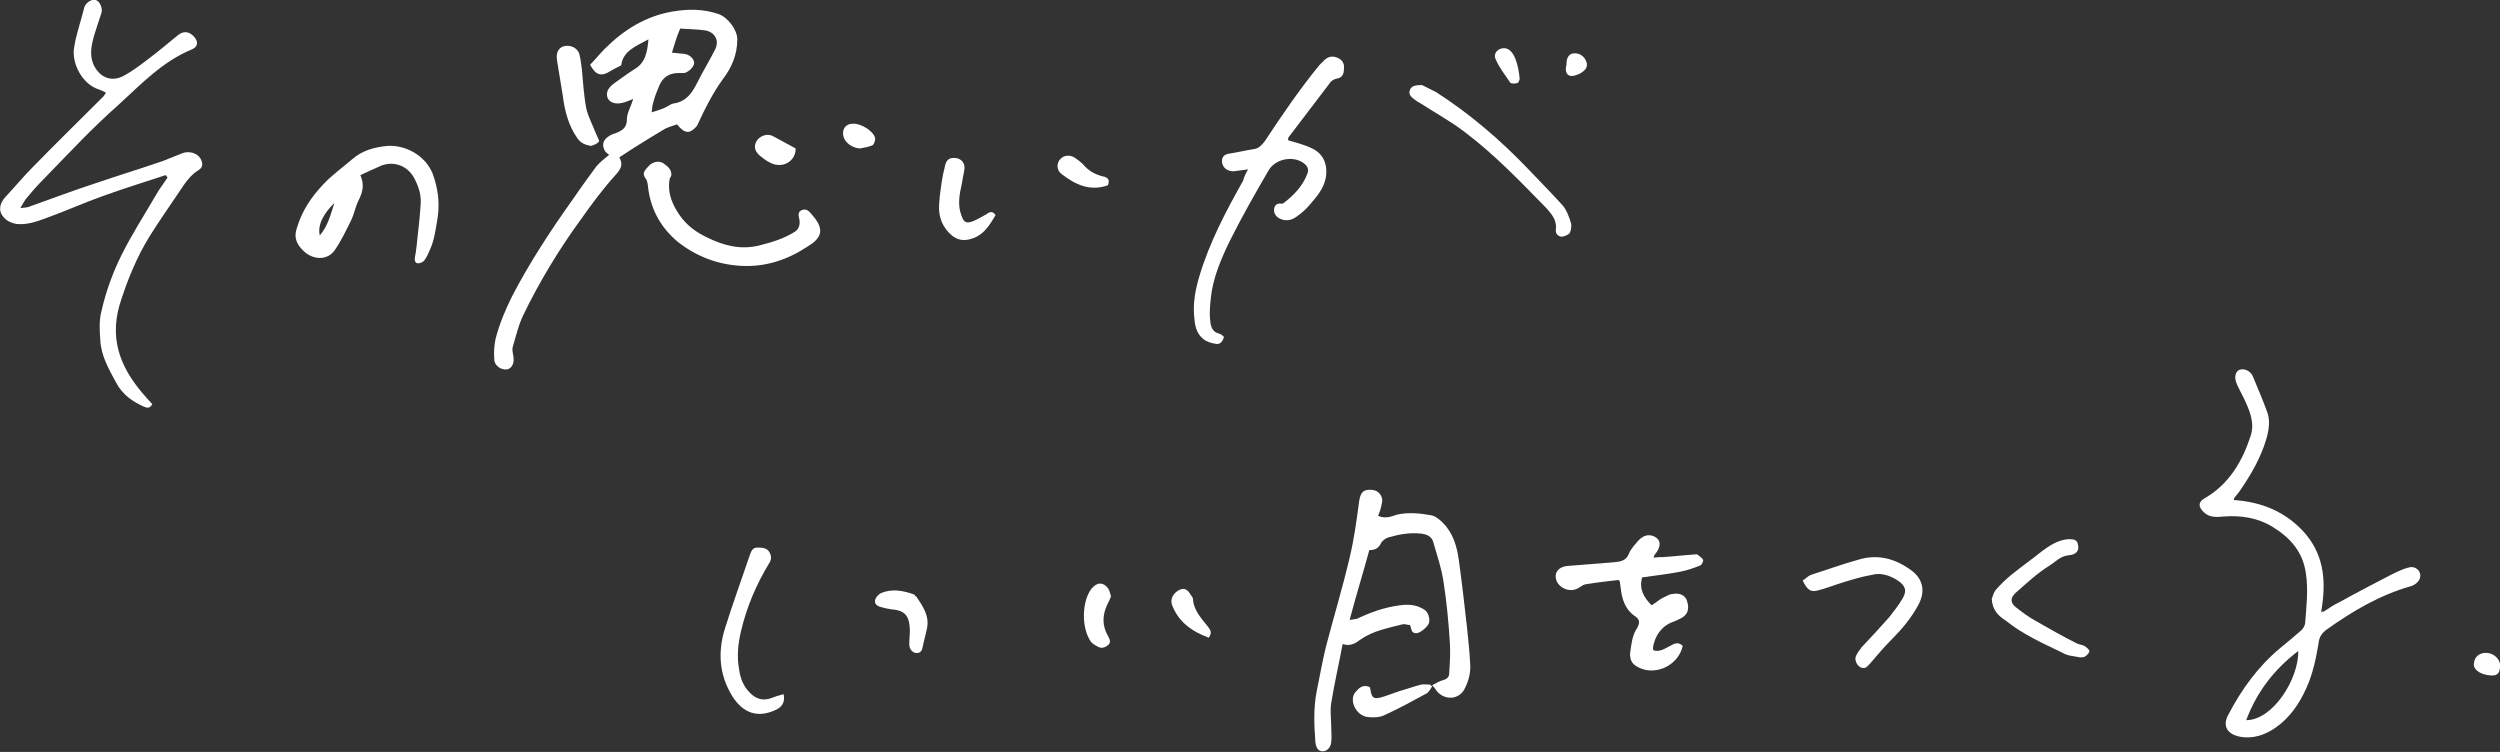 <?xml version="1.0" encoding="utf-8"?>
<!-- Generator: Adobe Illustrator 27.1.1, SVG Export Plug-In . SVG Version: 6.00 Build 0)  -->
<svg version="1.1" id="レイヤー_1" xmlns="http://www.w3.org/2000/svg" xmlns:xlink="http://www.w3.org/1999/xlink" x="0px"
	 y="0px" viewBox="0 0 394 118.5" style="enable-background:new 0 0 394 118.5;" xml:space="preserve">
<rect x="0" y="0" width="394" height="118.5" fill="#333333" stroke="none"/>
<style type="text/css">
	.st0{fill:#FFFFFF;}
</style>
<g>
	<path class="st0" d="M26.1,27.6c-3.3,1.1-6.6,2.1-9.9,3.3c-2.8,1-5.5,2.2-8.2,3.2c-1.7,0.6-3.4,1.4-5.4,1.2
		c-1.1-0.2-1.9-0.7-2.4-1.6c-0.4-0.9-0.1-1.8,0.6-2.6c1.5-1.6,3-3.4,4.5-4.9c3.6-3.7,7.3-7.3,11-11c0.1-0.1,0.2-0.3,0.4-0.6
		c-0.4-0.2-0.8-0.4-1.1-0.5c-2.7-0.8-4.4-4.3-3.9-6.7c0.3-2,1-3.9,1.5-5.9c0-0.2,0.1-0.4,0.2-0.6c0.3-0.6,1.2-1.1,1.7-0.9
		c0.6,0.2,1.1,1.2,0.9,2c-0.4,1.2-0.8,2.4-1.2,3.7c-0.4,1.5-0.7,2.9-0.1,4.4c0.9,2,2.7,2.9,4.7,1.9c1.5-0.8,2.8-1.8,4.1-2.8
		c1.6-1.2,3.1-2.5,4.6-3.7C29,4.8,29.9,5,30.6,5.8s0.6,1.6-0.4,2c-4.6,1.9-8,5.5-11.5,8.7c-4.1,3.6-7.8,7.6-11.6,11.5
		c-1,1-1.9,2-2.8,3.1c-0.4,0.4-0.6,0.9-1.1,1.7c0.8-0.1,1.2-0.1,1.6-0.3c3.4-1.2,6.8-2.5,10.2-3.6c3.5-1.2,7.1-2.3,10.6-3.5
		c1-0.4,2-0.8,3-1.2c1.1-0.5,2.5-0.1,3,0.8c0.4,0.7,0.4,1.4-0.3,1.8c-1.3,0.8-2.1,2-2.9,3.2c-1.6,2.4-3.3,4.8-4.8,7.2
		c-2.1,3.4-3.6,7.1-4.8,11c-1.6,5.8,0.5,10.3,4.3,14.5c0.3,0.3,0.6,0.7,0.9,1c-0.4,0.7-0.8,0.6-1.3,0.4c-1.8-0.8-3.4-1.9-4.4-3.8
		c-1.2-2.2-2.4-4.3-2.5-6.8c-0.1-1.5-0.2-3,0.2-4.5c0.7-3.1,1.8-6.1,3.2-8.9c1.6-3.2,3.6-6.3,5.4-9.4c0.5-0.9,1.2-1.8,1.8-2.7
		C26.3,27.8,26.2,27.7,26.1,27.6z"/>
	<path class="st0" d="M366.2,96.4c0.8-0.5,1.6-1.1,2.5-1.5c2.7-1.5,5.4-2.9,8.1-4.3c1-0.5,2-1,3-1.2c1.1-0.2,2,0.9,1.5,1.9
		c-0.2,0.5-0.9,1-1.4,1.1c-4.9,1.4-9.1,3.9-13.2,6.8c-0.8,0.6-1.2,1.2-1.3,2.2c-0.4,2.4-0.9,4.8-1.9,7c-1.1,2.5-2.7,4.8-4.9,6.3
		c-1.6,1.1-3.5,1.8-5.6,1.4c-2-0.4-2.8-1.7-1.8-3.5c2.1-4,4.7-7.6,8.2-10.5c1.1-0.9,2.2-1.8,3.2-2.7c0.4-0.3,0.7-0.9,0.7-1.3
		c0.2-2.6,0.5-5.2,0.1-7.8c-0.5-3.4-2.5-5.6-5.3-7.3c-2.3-1.4-4.9-1.8-7.6-1.6c-1.1,0.1-2.2,0.2-3.1-0.6c-1-0.9-1-1.7,0.1-2.3
		c3.8-2.2,5.9-5.8,7.2-9.8c0.7-2.1-0.2-4.1-1.1-6c-0.4-0.8-0.9-1.7-1.2-2.5c-0.3-0.9,0-1.7,0.5-1.9c0.7-0.3,1.7,0.1,2.1,0.9
		c0.8,1.9,1.6,3.8,2.3,5.7c0.5,1.3,0.3,2.8-0.1,4.2c-0.9,3.1-2.5,5.8-4.3,8.4c-0.2,0.3-0.5,0.6-0.8,1c0,0.1,0,0.2-0.1,0.3
		c4.5,0.3,8.4,1.9,11.4,5.4c3,3.6,3.2,7.8,2.4,12.3C366,96.3,366.1,96.4,366.2,96.4z M354,113.5c4.2,0,8.3-6.5,8.2-10.9
		C358.4,105.5,355.7,109,354,113.5z"/>
	<path class="st0" d="M211.6,101.5c-0.6,3.2-1.3,6.2-1.8,9.3c-0.2,1.2,0,2.5,0,3.7c0,0.8,0.1,1.7,0,2.5c-0.1,0.9-0.8,1.5-1.5,1.4
		c-0.6-0.1-0.9-0.6-1-1.5c-0.2-2.7-0.3-5.3,0.2-7.9c0.5-2.4,0.9-4.8,1.5-7.2c1.2-4.6,2.6-9.2,3.7-13.9c0.7-2.9,1.1-5.9,1.5-8.9
		c0.2-1.2,0.5-1.7,1.4-1.8c1.1-0.1,1.9,0.3,2.2,1.3c0.1,0.3,0,0.8-0.1,1.2c-0.1,0.5-0.3,1.1-0.5,1.6c1.1,0.5,2.1,0.1,3-0.2
		c1.8-0.4,3.6-0.2,5.3,0.1c0.7,0.1,1.4,0.7,1.9,1.2c1.6,1.6,2.2,3.7,2.5,5.8c0.5,3.6,0.9,7.1,1.3,10.7c0.2,1.9,0.4,3.8,0.5,5.7
		c0.1,1.3-0.2,2.6-0.8,3.8c-0.8,1.8-3,2.1-4.4,0.6c-0.2-0.3-0.4-0.6-0.8-1c0.6-0.3,1.2-0.7,1.7-0.8c0.7-0.2,1-0.5,1-1.2
		c0.1-1.6,0.2-3.1,0.1-4.7c-0.2-3.2-0.5-6.4-1-9.6c-0.3-2.1-1-4.1-1.6-6.2c-0.2-0.9-1-1.3-1.9-1.4c-1.8-0.2-3.5,0.1-5.2,0.6
		c-0.4,0.1-0.9,0.5-1.1,0.8c-0.4,0.9-1,1.2-1.9,1.2c-1,3.7-2.1,7.2-3.1,11c0.5-0.1,0.9-0.1,1.2-0.2c2.1-1,4.3-1.8,6.7-2.1
		c1.4-0.2,2.7-0.1,3.9,0.7c0.6,0.4,0.9,1.4,0.7,2.1c-0.2,0.6-1.4,1.6-2,1.6c-0.9,0-0.7-0.8-1-1.3c-0.4,0-0.8-0.2-1.2-0.1
		c-2.3,0.6-4.6,1-6.6,2.4C213.6,101.4,212.8,101.9,211.6,101.5z"/>
	<path class="st0" d="M196.7,26.7c-0.9,0.1-1.6,0.2-2.3,0.3c-1,0-1.7-0.6-1.8-1.4s0.3-1.3,1.2-1.4c1.3-0.2,2.5-0.5,3.8-0.7
		c0.8-0.1,1.2-0.6,1.7-1.2c2.7-4.1,5.5-8.2,8.6-12c0.3-0.3,0.6-0.6,0.9-0.9c0.7-0.6,1.4-0.6,2.2-0.2c0.7,0.4,0.9,1,0.8,1.7
		c0,0.8-0.3,1.4-1.2,1.5c-0.4,0.1-0.9,0.4-1.1,0.8c-2.1,2.8-4.3,5.6-6.4,8.4c-0.1,0.1-0.1,0.4-0.1,0.5c1.3,0.4,2.6,0.7,3.8,1.3
		c1.7,0.8,2.4,2.4,2.2,4.2c-0.2,2-1.5,3.4-2.7,4.8c-0.5,0.6-1.2,1.2-1.9,1.7c-0.8,0.6-1.7,0.8-2.6,0.4c-0.7-0.3-1.1-0.9-1-1.6
		c0.1-0.6,0.5-0.9,1.1-0.8c0.1,0,0.3,0,0.4-0.1c1.7-1.3,3.1-2.8,3.8-4.8c0.2-0.7-0.2-1.2-0.8-1.6c-1.7-1.1-4.4-0.5-5.4,1.3
		c-2.1,3.6-4.2,7.3-6.1,11.1c-1.4,2.9-2.7,5.9-3,9.2c-0.1,1-0.2,2.1-0.1,3.1c0.1,1,0.2,2,1.5,2.3c0.3,0.1,0.5,0.3,0.7,0.5
		c-0.2,0.7-0.6,1.2-1.2,1.1c-0.7-0.1-1.5-0.3-2.1-0.8c-1.1-0.9-1.3-2.2-1.4-3.5c-0.2-2.2,0.2-4.3,0.8-6.3c1.6-5.4,4.2-10.3,6.9-15.1
		C196.1,27.8,196.3,27.4,196.7,26.7z"/>
	<path class="st0" d="M56.8,27.6c0.7,1.6,0.3,2.8-0.3,4c-0.5,1-0.7,2.2-1.2,3.2c-0.8,1.6-1.6,3.3-2.6,4.7C51.6,41,49.5,41,48,39.7
		c-1.1-1-1.8-2.1-1.2-3.8c0.8-2.7,2.3-4.9,4.2-6.9c1.3-1.4,3-2.6,4.5-3.9c1.6-1.4,3.5-1.9,5.5-2.1c2.8-0.2,6,1.4,7.2,4.4
		c0.8,2.2,1.1,4.4,0.8,6.7c-0.3,1.8-0.5,3.7-1.3,5.4c-0.2,0.5-0.5,1.1-0.8,1.5c-0.2,0.3-0.7,0.5-1,0.5c-0.5,0-0.6-0.5-0.5-1
		c0.2-1,0.3-2.1,0.4-3.1c0.2-1.8,0.4-3.5,0.5-5.3c0.1-1.3-0.3-2.6-0.9-3.8c-1-2.1-3.2-3-5.3-2.2C58.9,26.6,57.9,27.1,56.8,27.6z
		 M52.7,32c-1.7,1.6-2.7,3.5-2.3,5.1C51.7,35.6,52.1,33.8,52.7,32z"/>
	<path class="st0" d="M260.3,95.4c0.8-0.5,1.3-1,2-1.3c0.4-0.2,0.9-0.5,1.4-0.5c1.1-0.2,2,0.3,2.2,1.2c0.4,1.3,0,2.2-1.1,2.7
		c-0.4,0.2-0.8,0.4-1.1,0.5c-1.8,0.6-3,2.3-3.2,4.2c0,0.1,0.1,0.2,0.1,0.3c1,0.3,1.8-0.3,2.6-0.7c0.7-0.4,1.3-0.7,2,0
		c-0.7,3.2-4.6,4.9-7.3,3.2c-0.8-0.5-1-1.1-1-2c0.2-1.4,0.3-2.8,1.1-4c0.4-0.7,0.5-1.3-0.2-1.8c-1.7-1.1-2.2-2.8-2.4-4.7
		c0-0.2-0.1-0.5-0.1-0.8c0-0.1-0.1-0.1-0.2-0.3c-1.7,0.2-3.5,0.4-5.3,0.7c-0.4,0.1-0.7,0.4-1.1,0.6c-1.3,0.8-3.3-0.1-3.5-1.6
		c-0.2-1,0.6-1.8,1.8-1.9c2.5-0.2,5-0.4,7.5-0.6c1-0.1,1.8-0.3,2.2-1.3c0.3-0.8,1-1.5,1.5-2.1c0.9-1,2-1.1,2.9-0.4
		c0.7,0.6,0.6,1.5-0.3,2.6c-0.1,0.1-0.1,0.2-0.2,0.5c0.6-0.1,1.1-0.1,1.5-0.1c1.6-0.1,3.2-0.3,4.8-0.4c0.2,0,0.5-0.1,0.6,0
		c0.3,0.2,0.7,0.5,0.9,0.8c0.1,0.2-0.2,0.8-0.4,0.9c-1,0.4-2.1,0.8-3.2,1c-2,0.4-4,0.6-6,0.9C258.3,92.8,259,94.1,260.3,95.4z"/>
	<path class="st0" d="M284.1,91.5c0.5-0.3,0.8-0.7,1.3-0.9c2.5-0.8,5-1.7,7.5-2.4c3-0.9,5.7-0.2,8.2,1.6c2,1.4,2.4,3.4,1.2,5.6
		c-1.1,2-2.5,3.7-4.1,5.3c-1.2,1.2-2.4,2.6-3.5,3.9c-0.4,0.4-0.7,0.9-1.4,0.6c-0.6-0.2-1.1-1.2-0.8-1.8c0.2-0.5,0.6-1,0.9-1.4
		c1.5-1.6,3-3.2,4.4-4.8c0.7-0.9,1.4-1.8,2-2.8c0.8-1.3,0.5-2.1-0.7-2.9s-2.7-1.3-4.1-0.9c-1.7,0.3-3.3,0.8-4.9,1.3
		c-1.3,0.4-2.5,0.9-3.8,1.2C285.3,93.3,284.8,92.9,284.1,91.5z"/>
	<path class="st0" d="M224.1,13.4c0.6,0.3,1.4,0.7,2.2,1.1c5.3,3.4,10.1,7.5,14.5,12.1c1.8,1.9,3.7,3.8,5.5,5.8
		c0.6,0.7,1,1.8,1.3,2.8c0.1,0.4,0,1.1-0.2,1.5c-0.2,0.3-0.9,0.6-1.3,0.6c-0.5,0-1-0.5-0.9-1.1c0.2-1.4-0.6-2.4-1.4-3.3
		c-4.2-4.3-8.3-8.6-13.1-12.2c-2.1-1.6-4.5-2.9-6.8-4.4c-0.3-0.2-0.6-0.3-0.8-0.5c-0.6-0.4-1.2-0.9-0.9-1.6
		C222.4,13.5,223.2,13.4,224.1,13.4z"/>
	<path class="st0" d="M123.5,109.4c0.3,1.4-0.4,2.1-1.3,2.5c-2.8,1.3-5.1,0.5-6.8-2.2c-2.1-3.4-2.3-7.1-1.1-10.8
		c1.2-3.8,2.6-7.7,3.9-11.5c0.2-0.5,0.4-1.1,1.1-1.1c0.8,0,1.6,0,2,0.8c0.3,0.6,0.3,1.1-0.1,1.7c-2,3.3-3.5,6.8-4.4,10.6
		c-0.5,2.1-0.7,4.1-0.3,6.2c0.2,1.4,0.7,2.6,1.7,3.6s2.1,1.3,3.4,0.8C122.1,109.8,122.7,109.6,123.5,109.4z"/>
	<path class="st0" d="M313.9,94.4c0.1-0.3,0.3-1,0.6-1.4c0.8-0.9,1.6-1.7,2.6-2.5c1.6-1.3,3.2-2.4,4.8-3.7c1.1-0.8,2.3-1.6,3.8-1.8
		c1.2-0.1,1.7,0.1,1.8,0.9c0.2,0.9-0.3,1.5-1.4,1.6c-1.4,0.1-2.2,1.1-3.2,1.7c-1.9,1.2-3.5,2.7-5.2,4.2c-0.9,0.8-0.9,1.6,0,2.3
		c1,0.8,2.1,1.6,3.2,2.2c2.1,1.2,4.2,2.4,6.4,3.5c0.4,0.2,0.8,0.2,1.2,0.4c0.3,0.2,0.7,0.5,0.8,0.8c0,0.2-0.3,0.6-0.6,0.8
		c-0.2,0.2-0.6,0.2-0.9,0.2c-0.9-0.2-1.9-0.2-2.7-0.7c-3.1-1.5-6.3-2.9-9-5.1C315,97.1,314,96.2,313.9,94.4z"/>
	<path class="st0" d="M144.4,94c1,1.5,2.1,3,1.7,5c-0.2,1-0.5,2-0.7,3c-0.1,0.6-0.4,1-1.1,0.9c-0.6-0.1-1-0.7-1-1.4s0.1-1.4,0.1-2.2
		c-0.1-2.4-0.8-3.1-3.1-3.3c-0.6-0.1-1.1-0.2-1.7-0.4c-0.8-0.3-0.9-0.9-0.4-1.6c0.2-0.2,0.4-0.4,0.6-0.5c1.8-0.8,3.6-0.4,5.3,0.2
		C144.2,93.9,144.3,94,144.4,94z"/>
	<path class="st0" d="M225.7,108.2c-0.3,0.4-0.5,0.9-0.9,1.1c-2.2,1.2-4.4,2.4-6.6,3.4c-0.8,0.4-1.9,0.4-2.7,0.3
		c-1.9-0.3-2.9-2.7-1.9-3.9c0.6-0.7,1.2-1.3,2.3-0.8c0,0.2,0.1,0.3,0.1,0.5c0.2,1.2,0.5,1.4,1.7,1.1c1-0.3,2-0.7,2.9-1
		c1.1-0.3,2.2-0.7,3.3-1c0.5-0.1,1,0,1.5,0C225.5,108,225.6,108.1,225.7,108.2z"/>
	<path class="st0" d="M175.1,94c-0.2,0.5-0.4,0.9-0.6,1.3c-0.8,1.7-0.8,3.3,0.1,4.9c0.3,0.5,0.5,1,0.1,1.4s-1.1,0.7-1.7,0.3
		c-0.4-0.2-0.9-0.5-1.1-0.8c-1.5-2.2-1.4-6.3,0.1-8.3c0.9-1.1,1.9-1.1,2.7,0C174.9,93.2,175,93.7,175.1,94z"/>
	<path class="st0" d="M156.9,33.9c-0.9,1.5-1.8,3.1-3.7,3.7c-1.2,0.4-2.2,0.3-3.2-0.5c-1.4-1.2-2.1-2.8-2-4.7c0-0.5,0.1-0.9,0.1-1.4
		c0.2-1.6,0.4-3.2,0.8-4.7c0.2-1.1,0.7-1.5,1.7-1.4c0.9,0.1,1.5,0.8,1.4,1.7c-0.1,0.8-0.3,1.5-0.4,2.3c-0.4,1.7-0.7,3.4-0.1,5
		c0.4,1.2,0.8,1.4,2,0.9c0.7-0.3,1.3-0.7,1.9-1C155.8,33.5,156.4,33.1,156.9,33.9z"/>
	<path class="st0" d="M174.6,29.2c-2.8,1-5.1-0.1-7.2-1.7c-0.9-0.6-0.9-1.7-0.4-2.3c0.6-0.8,1.7-0.9,2.6-0.2
		c0.4,0.3,0.8,0.6,1.1,0.9c0.8,1,1.9,1.6,3.1,1.9C174.5,27.9,175,28.3,174.6,29.2z"/>
	<path class="st0" d="M190.5,100.5c-2.7-1-4.8-2.5-5.8-5.2c-0.3-0.9,0.2-1.8,1.1-2.3c0.8-0.4,1.3-0.2,1.9,0.8
		c0.1,0.2,0.3,0.4,0.3,0.5c0.1,1.9,1.3,3.1,2.4,4.5C190.7,99.2,191.1,99.7,190.5,100.5z"/>
	<path class="st0" d="M237.2,7.6c0.8,0.1,1.3,0.9,1.6,1.6c0.4,1,0.6,2.1,0.7,3.2c0,0.2-0.2,0.7-0.4,0.7c-0.4,0.1-1,0.1-1.1-0.1
		c-0.8-1.2-1.7-2.3-2.3-3.7C235.3,8.4,236.1,7.5,237.2,7.6z"/>
	<path class="st0" d="M392.1,106.4c-1.4-0.2-2.4-1-2.2-1.9c0.1-1.1,1-1.7,2.1-1.6c1.2,0.1,2.2,1.2,2,2.3
		C393.9,106.3,393.4,106.6,392.1,106.4z"/>
	<path class="st0" d="M246.8,10.5c0.1-0.3,0.1-0.5,0.1-0.8c0.1-0.7,0.4-1.3,1.3-1.3c0.8,0,1.5,0.5,1.8,1.3s-0.1,1.3-0.7,1.7
		c-0.2,0.2-0.6,0.3-0.8,0.4C247.3,12.3,246.6,11.7,246.8,10.5z"/>
	<path class="st0" d="M96,24.4c-0.1-0.1-0.4-0.3-0.6-0.5c-0.6-1-0.4-1.8,0.5-2.4c0.3-0.2,0.7-0.4,1.1-0.5c1-0.4,1.8-0.8,1.8-2.2
		c0-1,0.6-1.9,1-3.2c-0.8,0.3-1.2,0.5-1.7,0.6c-1.5,0.4-2.7-0.4-2.4-1.7c0.1-0.5,0.6-1,1-1.3c1.1-0.8,2.2-1.6,3.3-2.3
		c1.7-1,2-2.6,2.2-4.7c-2,1.1-4,1.8-4.3,4.1c-0.6,0.3-1.2,0.6-1.7,0.9c-1.4,0.9-2.3,0.7-3.2-1c0.8-0.8,1.5-1.7,2.3-2.5
		c3-3,6.5-5.2,10.8-5.9c2.4-0.4,4.7-0.4,7.1,0.4c1.5,0.5,3,2.5,3,4c0,2.4-0.9,4.5-2.3,6.3c-1.5,2.1-2.7,4.4-3.8,6.8
		c-0.1,0.2-0.2,0.5-0.4,0.7c-1,1.1-1.8,1.1-3-0.4c-0.6,0.2-1.3,0.4-1.9,0.7c-1.7,1-3.3,2-4.9,3c-0.8,0.5-1.5,1-2.3,1.5
		c0.7,1.2,0.2,1.9-0.7,2.9c-1.9,2.1-3.6,4.4-5.3,6.8c-3.5,4.8-6.6,9.9-9.2,15.3c-0.7,1.5-1.1,3.2-1.6,4.9c-0.1,0.4,0,0.9,0.1,1.4
		c0.2,1.1-0.2,1.9-0.9,2.1c-0.9,0.2-2.1-0.5-2.1-1.6c-0.1-1.1,0-2.2,0.2-3.2c0.6-2.3,1.5-4.5,2.6-6.7c2.7-5.2,5.9-10.1,9.3-14.9
		c1.3-1.9,2.6-3.7,4-5.6C94.6,25.5,95.3,25,96,24.4z M105.9,8.3c0.7,0.1,1.3,0.1,2,0.2c0.8,0.1,1.5,0.8,1.5,1.4
		c0,0.6-0.8,1.4-1.5,1.6c-0.2,0-0.5,0-0.8,0c-1.6,0-2.6,0.6-3.2,2c-0.3,0.8-0.7,1.6-0.9,2.5c-0.2,0.5-0.2,1-0.3,1.7
		c0.7-0.2,1.3-0.4,1.8-0.6c0.6-0.2,1.1-0.7,1.7-0.8c2-0.3,2.9-1.7,3.7-3.3c0.9-1.8,1.9-3.4,2.8-5.2c0.7-1.4,0-2.7-1.5-3
		c-1.4-0.2-2.8-0.2-4-0.3C106.6,5.8,106.3,7.1,105.9,8.3z"/>
	<path class="st0" d="M105.5,28.5c-0.3,2,0.5,3.8,1.6,5.4c1.1,1.6,2.6,2.7,4.3,3.5c2.6,1.3,5.3,2,8.2,1.3c2-0.5,4-1.1,5.7-2.2
		c0.6-0.4,0.8-1.1,0.7-1.8c-0.1-0.6-0.4-1.3,0.4-1.6c0.8-0.3,1.2,0.3,1.7,0.9c2.1,2.4,1.1,3.7-0.9,4.9c-3.2,2.1-6.6,3.2-10.4,3
		c-3.7-0.2-7.1-1.5-10-3.8c-2.5-2.1-4.1-4.8-4.6-8.1c-0.1-0.6-0.1-1.4-0.4-1.8c-0.8-1,0-1.5,0.5-2.1c0.6-0.6,1.5-0.8,2.2-0.4
		c0.7,0.5,1.4,1,1.3,2C105.6,28,105.5,28.2,105.5,28.5z"/>
	<path class="st0" d="M93.1,23c-1-0.2-1.6-0.5-2.1-1.2c-1.4-2-2-4.3-2.3-6.7c-0.3-1.8-0.6-3.7-0.9-5.5c-0.2-1.1,0.1-2,1-2.3
		c1-0.3,2.2,0.2,2.5,1.2c0.2,0.8,0.3,1.6,0.4,2.4c0.2,2.1,0.3,4.1,0.7,6.2c0.3,1.3,1,2.6,1.5,3.9c0.2,0.5,0.6,1.2,0.5,1.3
		C94.1,22.7,93.5,22.9,93.1,23z"/>
	<path class="st0" d="M125.4,23.4c0,2-2,3.2-3.9,2.3c-0.7-0.3-1.3-0.8-1.9-1.3c-0.8-0.8-0.8-1.6-0.2-2.4c0.6-0.7,1.7-1,2.5-0.5
		C123,22.1,124.1,22.7,125.4,23.4z"/>
	<path class="st0" d="M135.5,23.4c-1.3-0.1-2.4-1-2.6-2c-0.2-1.1,0.4-1.9,1.5-1.9c1.2-0.1,3.2,1.1,3.5,2.2c0.1,0.3-0.1,1-0.4,1.2
		C136.8,23.2,136,23.3,135.5,23.4z"/>
</g>
</svg>
